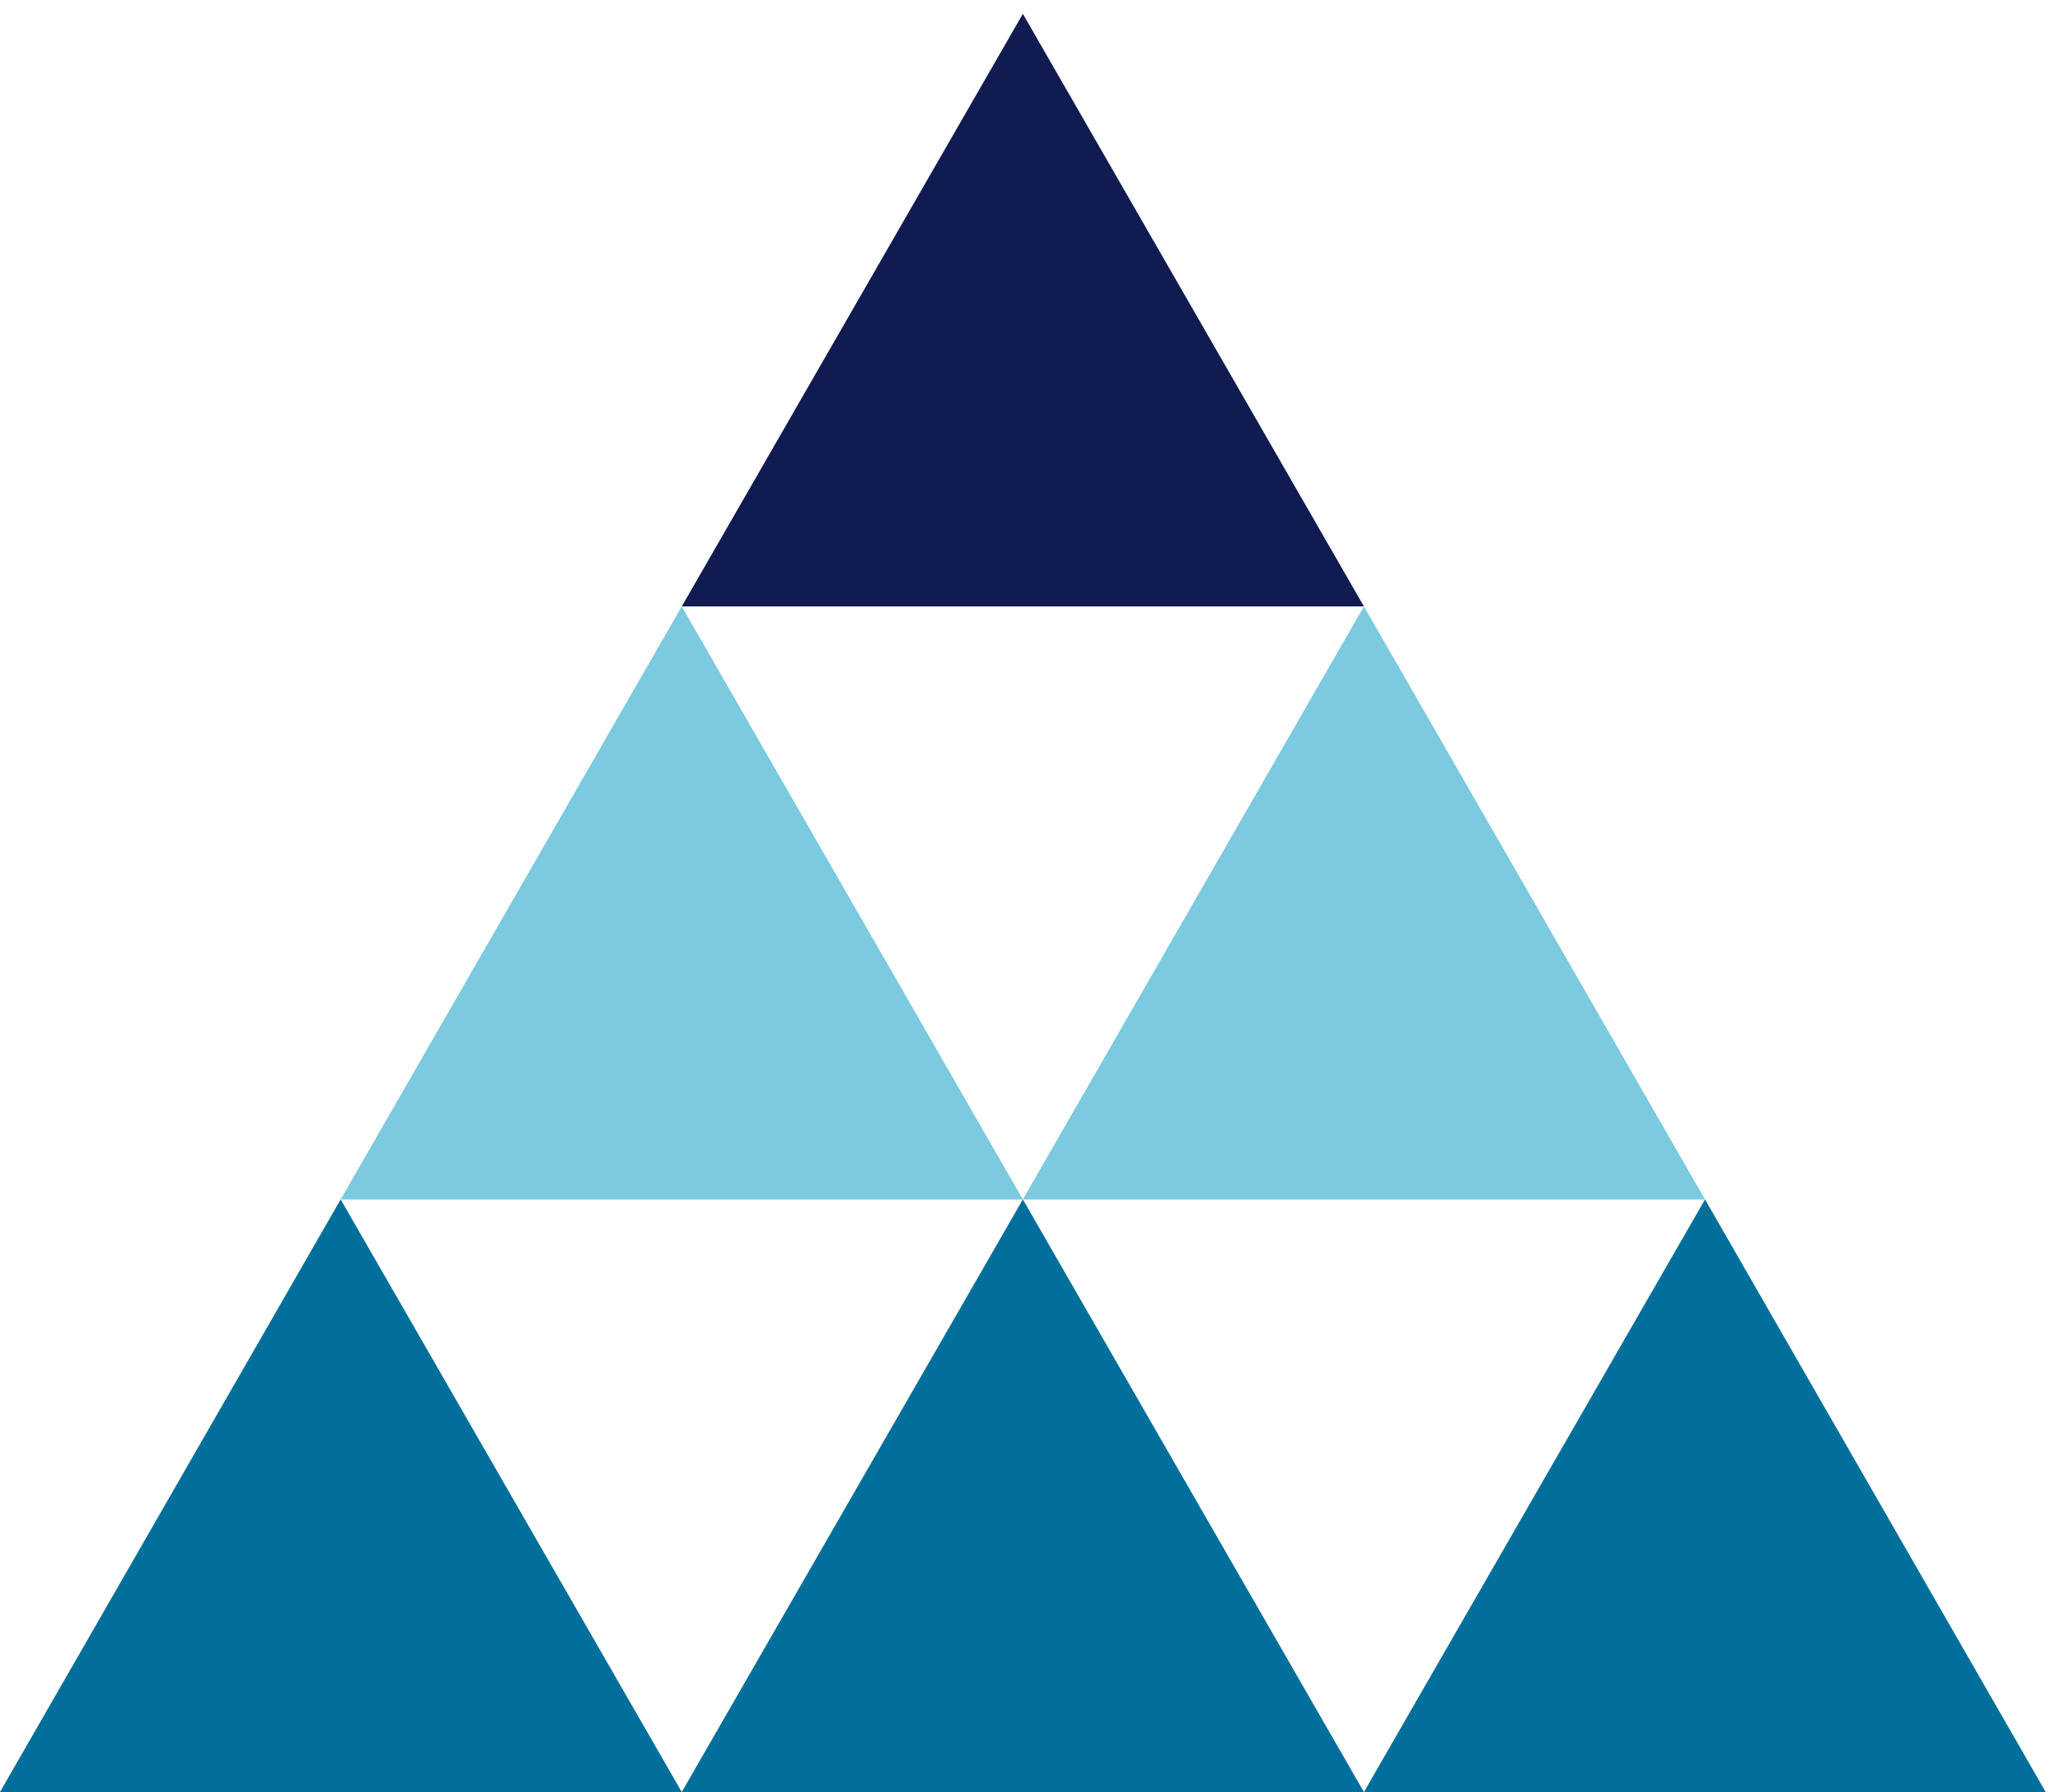 <svg width="100" height="87" viewBox="0 0 100 87" fill="none" xmlns="http://www.w3.org/2000/svg">
<g clip-path="url(#clip0_510_525)">
<path d="M16.537 58.23L0 87H33.095L16.537 58.23Z" fill="#006F9B"/>
<path d="M49.653 58.23L33.095 87H66.21L49.653 58.23Z" fill="#006F9B"/>
<path d="M82.768 58.23L66.21 87H99.305L82.768 58.23Z" fill="#006F9B"/>
<path d="M33.095 29.44L16.537 58.231H49.653L33.095 29.44Z" fill="#7BCADF"/>
<path d="M66.21 29.44L49.653 58.231H82.768L66.21 29.44Z" fill="#7BCADF"/>
<path d="M49.653 0.671L33.095 29.441H66.21L49.653 0.671Z" fill="#0F1B51"/>
</g>
<defs>
<clipPath id="clip0_510_525">
<rect width="100" height="87" fill="white"/>
</clipPath>
</defs>
</svg>
